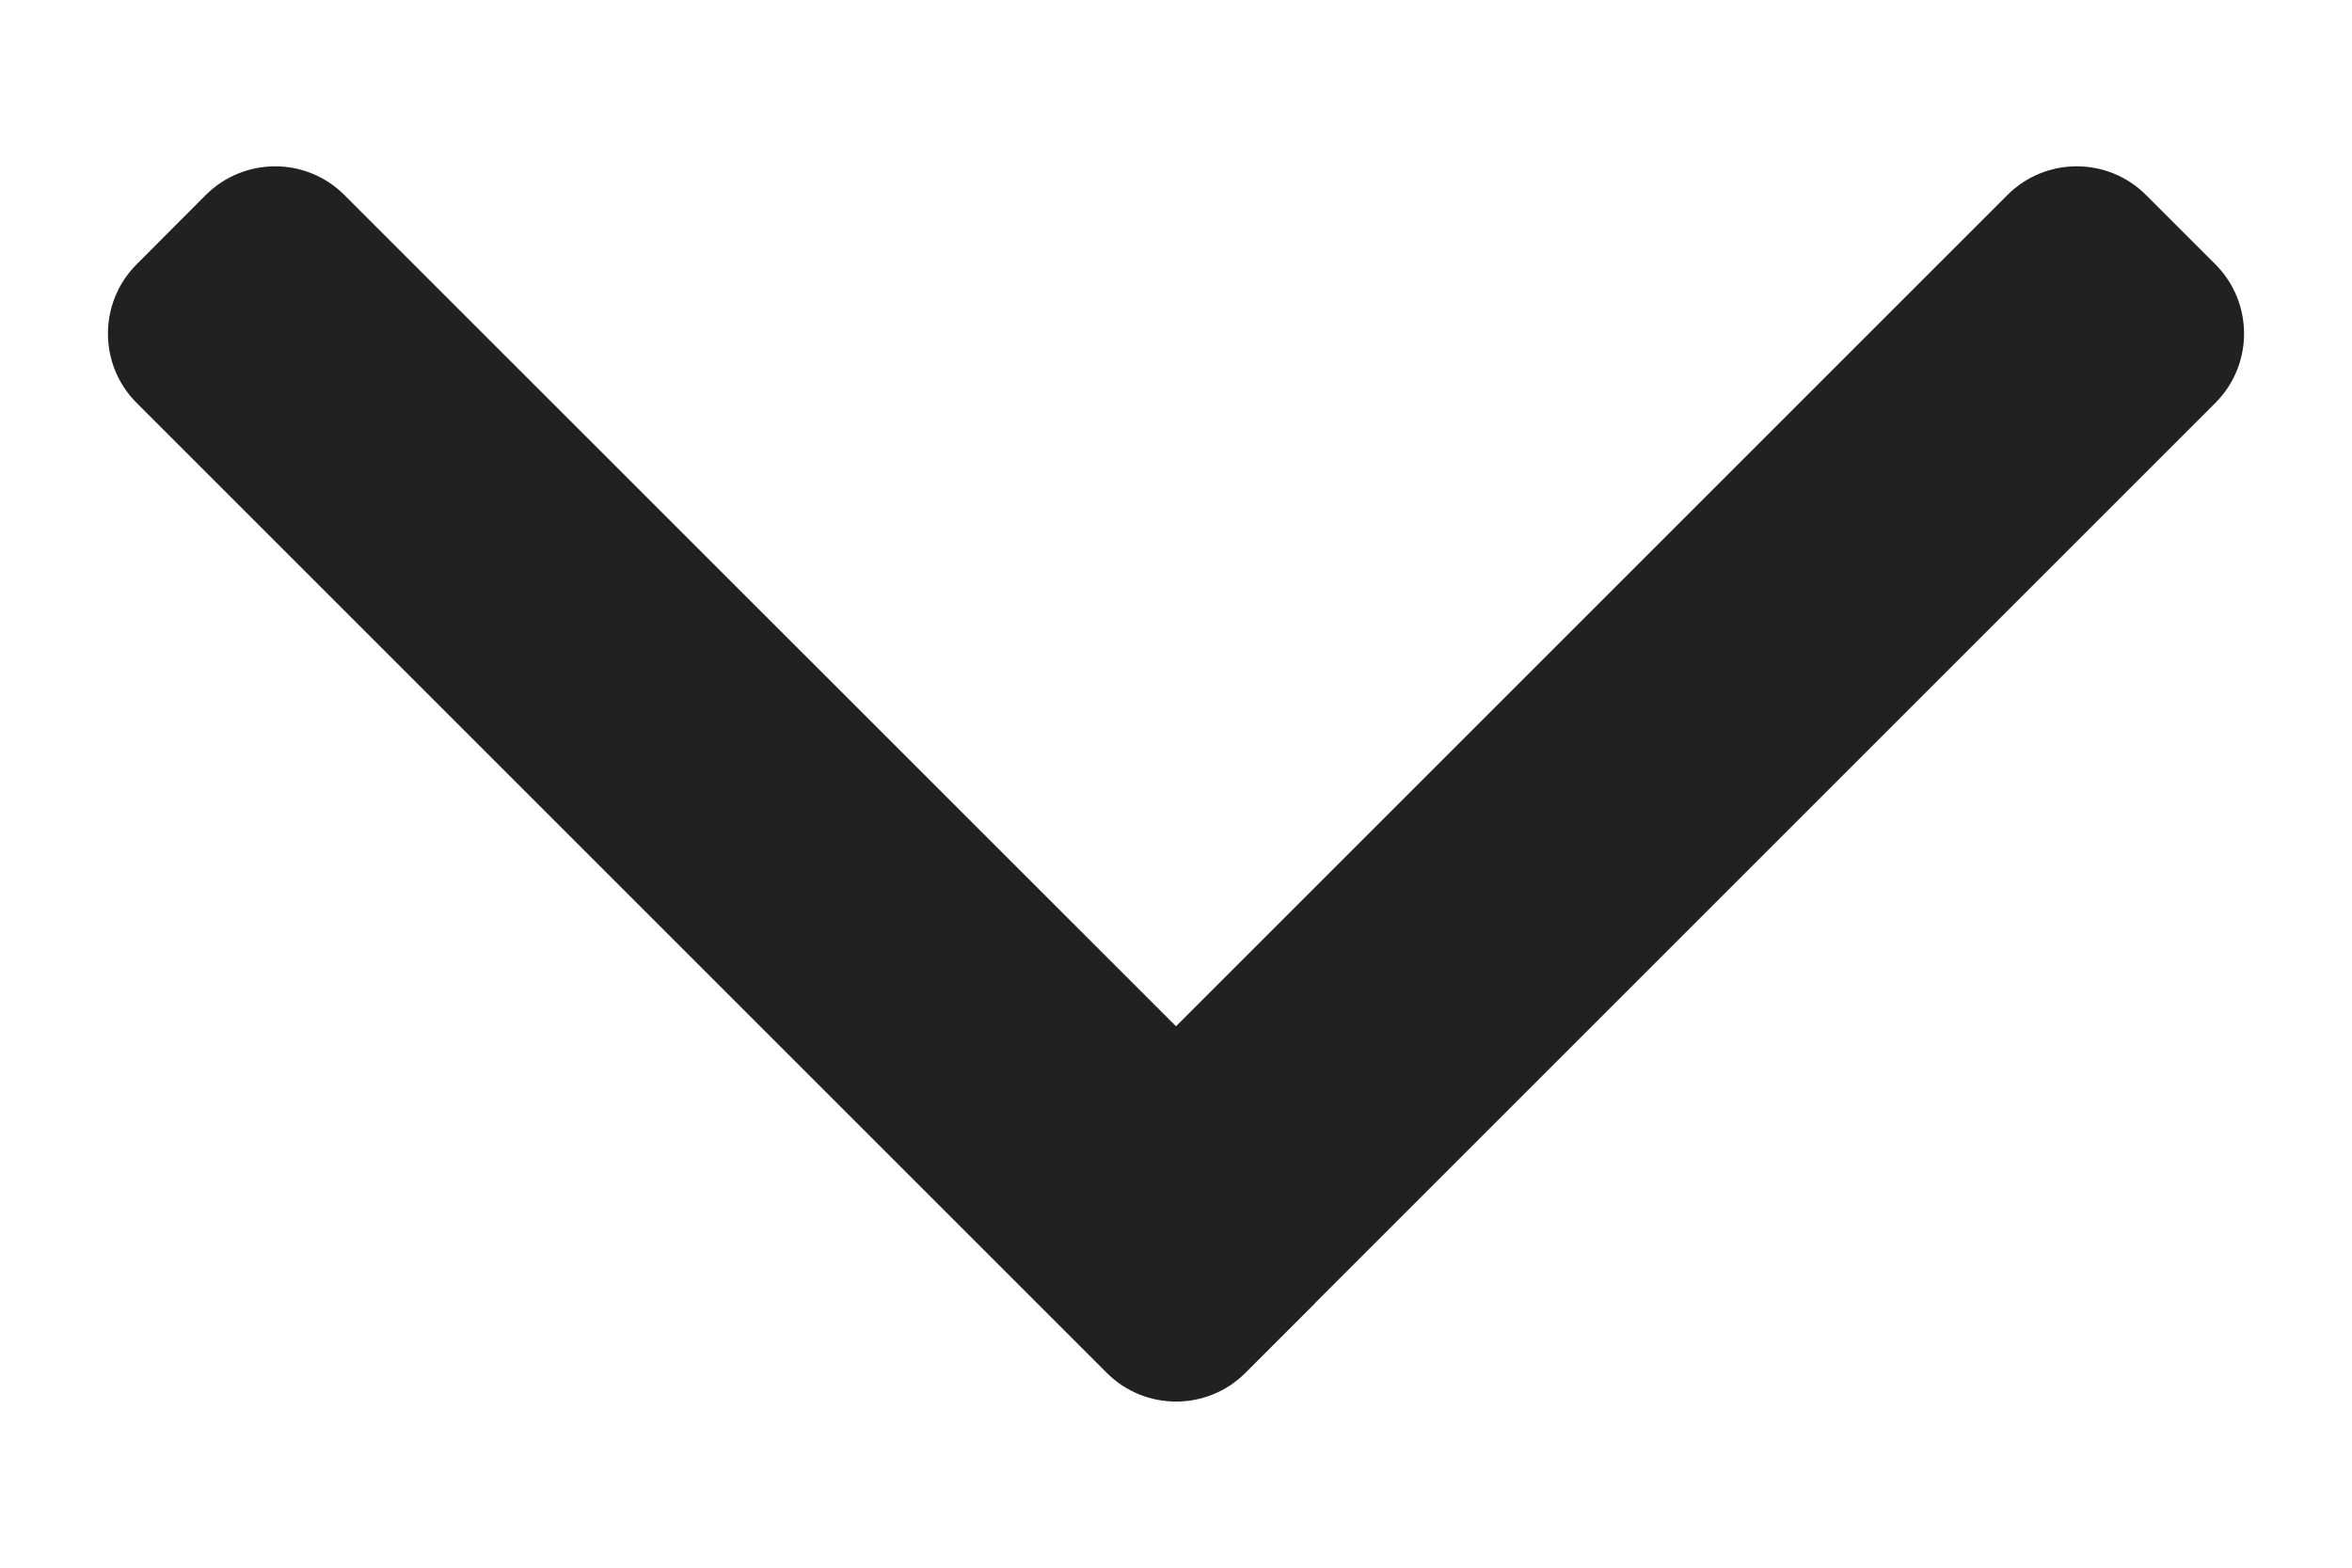 <?xml version="1.0" encoding="utf-8"?>
<!-- Generator: Adobe Illustrator 15.0.0, SVG Export Plug-In . SVG Version: 6.00 Build 0)  -->
<!DOCTYPE svg PUBLIC "-//W3C//DTD SVG 1.1//EN" "http://www.w3.org/Graphics/SVG/1.1/DTD/svg11.dtd">
<svg version="1.1" id="Vrstva_1" xmlns="http://www.w3.org/2000/svg" xmlns:xlink="http://www.w3.org/1999/xlink" x="0px" y="0px"
	 width="12px" height="8px" viewBox="0 0 12 8" enable-background="new 0 0 12 8" xml:space="preserve">
<path fill="#212121" d="M11.303,2.056c0.195-0.195,0.195-0.512,0-0.707l-0.354-0.354c-0.195-0.195-0.512-0.195-0.707,0L6,5.237
	L1.757,0.995C1.562,0.8,1.246,0.8,1.05,0.995L0.697,1.349c-0.195,0.195-0.195,0.512,0,0.707l4.596,4.596l0.354,0.354
	c0.195,0.195,0.512,0.195,0.707,0l0.354-0.354c0,0,0,0,0-0.001L11.303,2.056z"/>
</svg>
